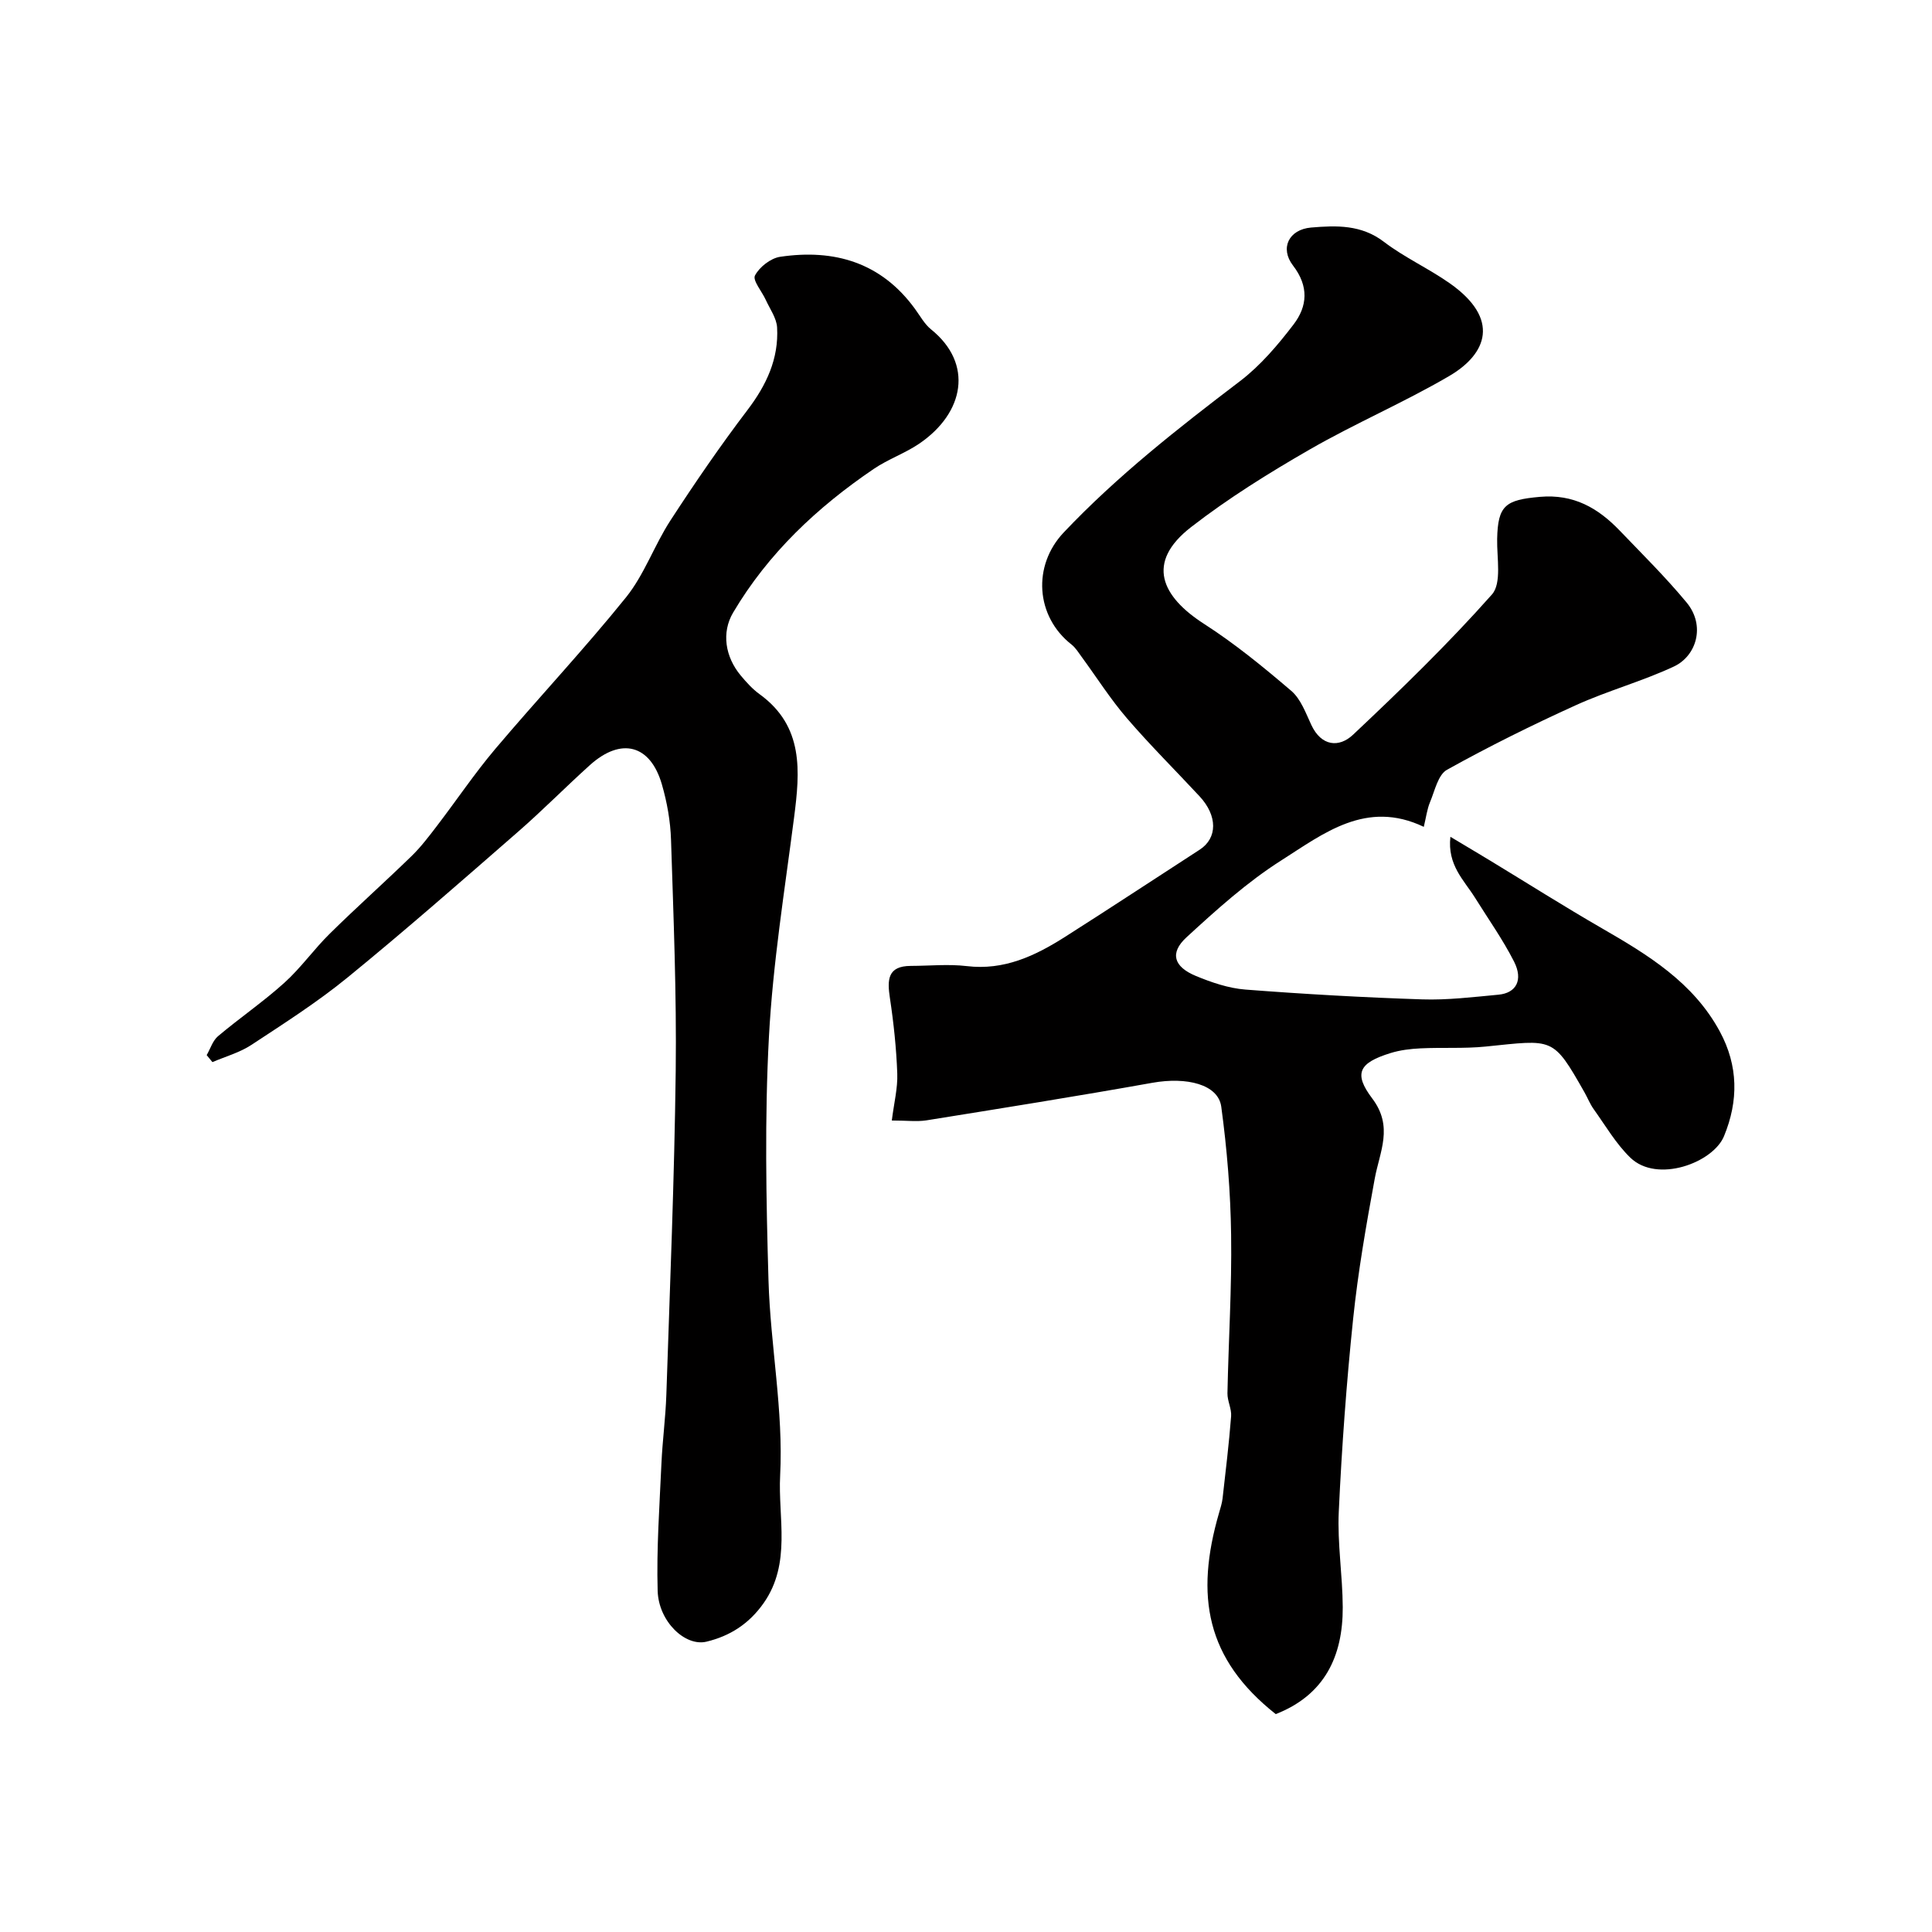 <svg enable-background="new 0 0 400 400" viewBox="0 0 400 400" xmlns="http://www.w3.org/2000/svg"><path d="m184.64 231.99c.45-3.63 1.24-6.69 1.13-9.72-.19-5.22-.74-10.44-1.52-15.61-.57-3.76-.54-6.67 4.34-6.68 3.86-.01 7.76-.41 11.56.04 7.73.93 14.15-2.11 20.32-6.03 9.35-5.94 18.61-12.05 27.91-18.07 3.71-2.4 3.73-7.02-.03-11.06-5.01-5.39-10.24-10.58-15.03-16.15-3.4-3.95-6.22-8.4-9.31-12.62-.68-.92-1.29-1.96-2.17-2.65-7.43-5.83-8.12-16.32-1.61-23.2 11.09-11.71 23.7-21.59 36.49-31.32 4.24-3.23 7.85-7.49 11.11-11.76 2.86-3.75 3.19-7.88-.13-12.19-2.77-3.61-.84-7.47 3.75-7.86 5.21-.44 10.39-.63 15.08 2.96 4.26 3.25 9.26 5.51 13.65 8.6 10.45 7.35 7.74 14.58-.15 19.19-9.39 5.49-19.47 9.79-28.9 15.22-8.46 4.87-16.83 10.08-24.53 16.05-9.48 7.35-6.11 14.38 2.69 20.04 6.37 4.09 12.29 8.94 18.06 13.87 1.96 1.68 2.99 4.57 4.14 7.04 2.09 4.48 5.78 4.74 8.64 2.04 9.92-9.34 19.73-18.86 28.76-29.04 2.06-2.33 1-7.58 1.08-11.49.14-6.96 1.72-8.09 8.83-8.72 7.02-.62 12.05 2.31 16.54 6.98 4.7 4.9 9.54 9.68 13.86 14.9 3.95 4.77 2.05 11.06-2.65 13.25-6.57 3.07-13.67 5-20.28 8-9.06 4.11-18 8.54-26.68 13.37-1.86 1.03-2.53 4.35-3.52 6.71-.61 1.45-.8 3.09-1.29 5.11-11.91-5.69-20.76 1.39-29.51 6.95-7.07 4.49-13.42 10.22-19.62 15.92-3.52 3.24-2.66 6.09 1.94 8 3.26 1.35 6.78 2.55 10.26 2.82 12.18.94 24.39 1.63 36.6 2.03 5.25.17 10.54-.48 15.79-.97 3.68-.34 5.16-3.04 3.23-6.85-2.34-4.6-5.36-8.85-8.1-13.25-2.26-3.62-5.74-6.72-5.08-12.59 3.17 1.9 5.76 3.43 8.33 4.99 7.66 4.65 15.24 9.45 23 13.93 9.59 5.53 18.97 11.23 24.46 21.41 3.82 7.08 3.88 14.34.85 21.67-2.28 5.49-13.84 9.8-19.39 4.43-2.97-2.88-5.13-6.61-7.57-10.02-.76-1.06-1.25-2.31-1.89-3.45-6.63-11.69-6.42-10.95-20.51-9.53-4.45.45-8.97.15-13.45.37-2.1.1-4.25.36-6.24.98-6.47 2.01-7.73 4.17-3.77 9.4 4.43 5.86 1.54 10.99.51 16.62-1.77 9.62-3.46 19.29-4.47 29.02-1.38 13.26-2.35 26.58-2.97 39.9-.31 6.57.79 13.19.82 19.79.04 10.18-3.77 18.18-13.87 22.13-14.43-11.41-16.75-24.45-11.73-41.69.28-.97.6-1.96.72-2.96.64-5.67 1.33-11.33 1.77-17.02.12-1.55-.79-3.18-.76-4.76.22-10.94.92-21.87.76-32.8-.12-8.86-.85-17.75-2.04-26.53-.63-4.62-7.14-6.22-14.26-4.95-15.57 2.78-31.18 5.27-46.8 7.78-1.99.3-4.03.03-7.15.03z" fill="#010000"/><path d="m42.79 218.45c.77-1.33 1.25-2.99 2.35-3.92 4.5-3.79 9.4-7.14 13.76-11.08 3.41-3.08 6.11-6.94 9.4-10.17 5.54-5.46 11.36-10.64 16.94-16.07 1.93-1.88 3.58-4.07 5.22-6.21 4.05-5.29 7.78-10.85 12.07-15.93 8.93-10.56 18.42-20.65 27.09-31.41 3.79-4.71 5.85-10.78 9.19-15.91 5.06-7.78 10.32-15.46 15.94-22.85 3.93-5.17 6.5-10.62 6.14-17.1-.11-1.94-1.49-3.83-2.35-5.72-.79-1.74-2.76-4.03-2.23-5.04.92-1.76 3.24-3.57 5.19-3.87 11.25-1.67 20.96 1.17 27.95 10.8 1.06 1.45 1.96 3.13 3.32 4.23 8.81 7.09 6.91 17.29-2.46 23.66-2.95 2-6.44 3.21-9.39 5.21-11.71 7.94-21.88 17.49-29.14 29.77-2.44 4.13-1.64 9.16 1.59 13.03 1.17 1.4 2.43 2.8 3.9 3.86 9.18 6.66 8.37 15.95 7.13 25.56-1.95 15.1-4.39 30.2-5.2 45.37-.9 16.78-.58 33.65-.09 50.47.4 13.48 3.11 26.99 2.41 40.37-.46 8.68 2.37 18.17-3.42 26.41-3.02 4.29-6.96 6.81-11.83 7.98-4.4 1.06-9.92-4.16-10.11-10.53-.25-8.75.39-17.53.78-26.29.21-4.77.86-9.53 1.02-14.3.74-22.36 1.67-44.72 1.94-67.08.19-15.92-.46-31.86-.97-47.78-.12-3.87-.82-7.81-1.9-11.53-2.39-8.23-8.43-9.79-14.89-3.98-5.04 4.54-9.81 9.39-14.92 13.84-11.65 10.16-23.28 20.36-35.25 30.13-6.27 5.12-13.15 9.51-19.93 13.97-2.42 1.59-5.36 2.4-8.06 3.56-.4-.49-.79-.97-1.19-1.45z" fill="#010000"/></svg>